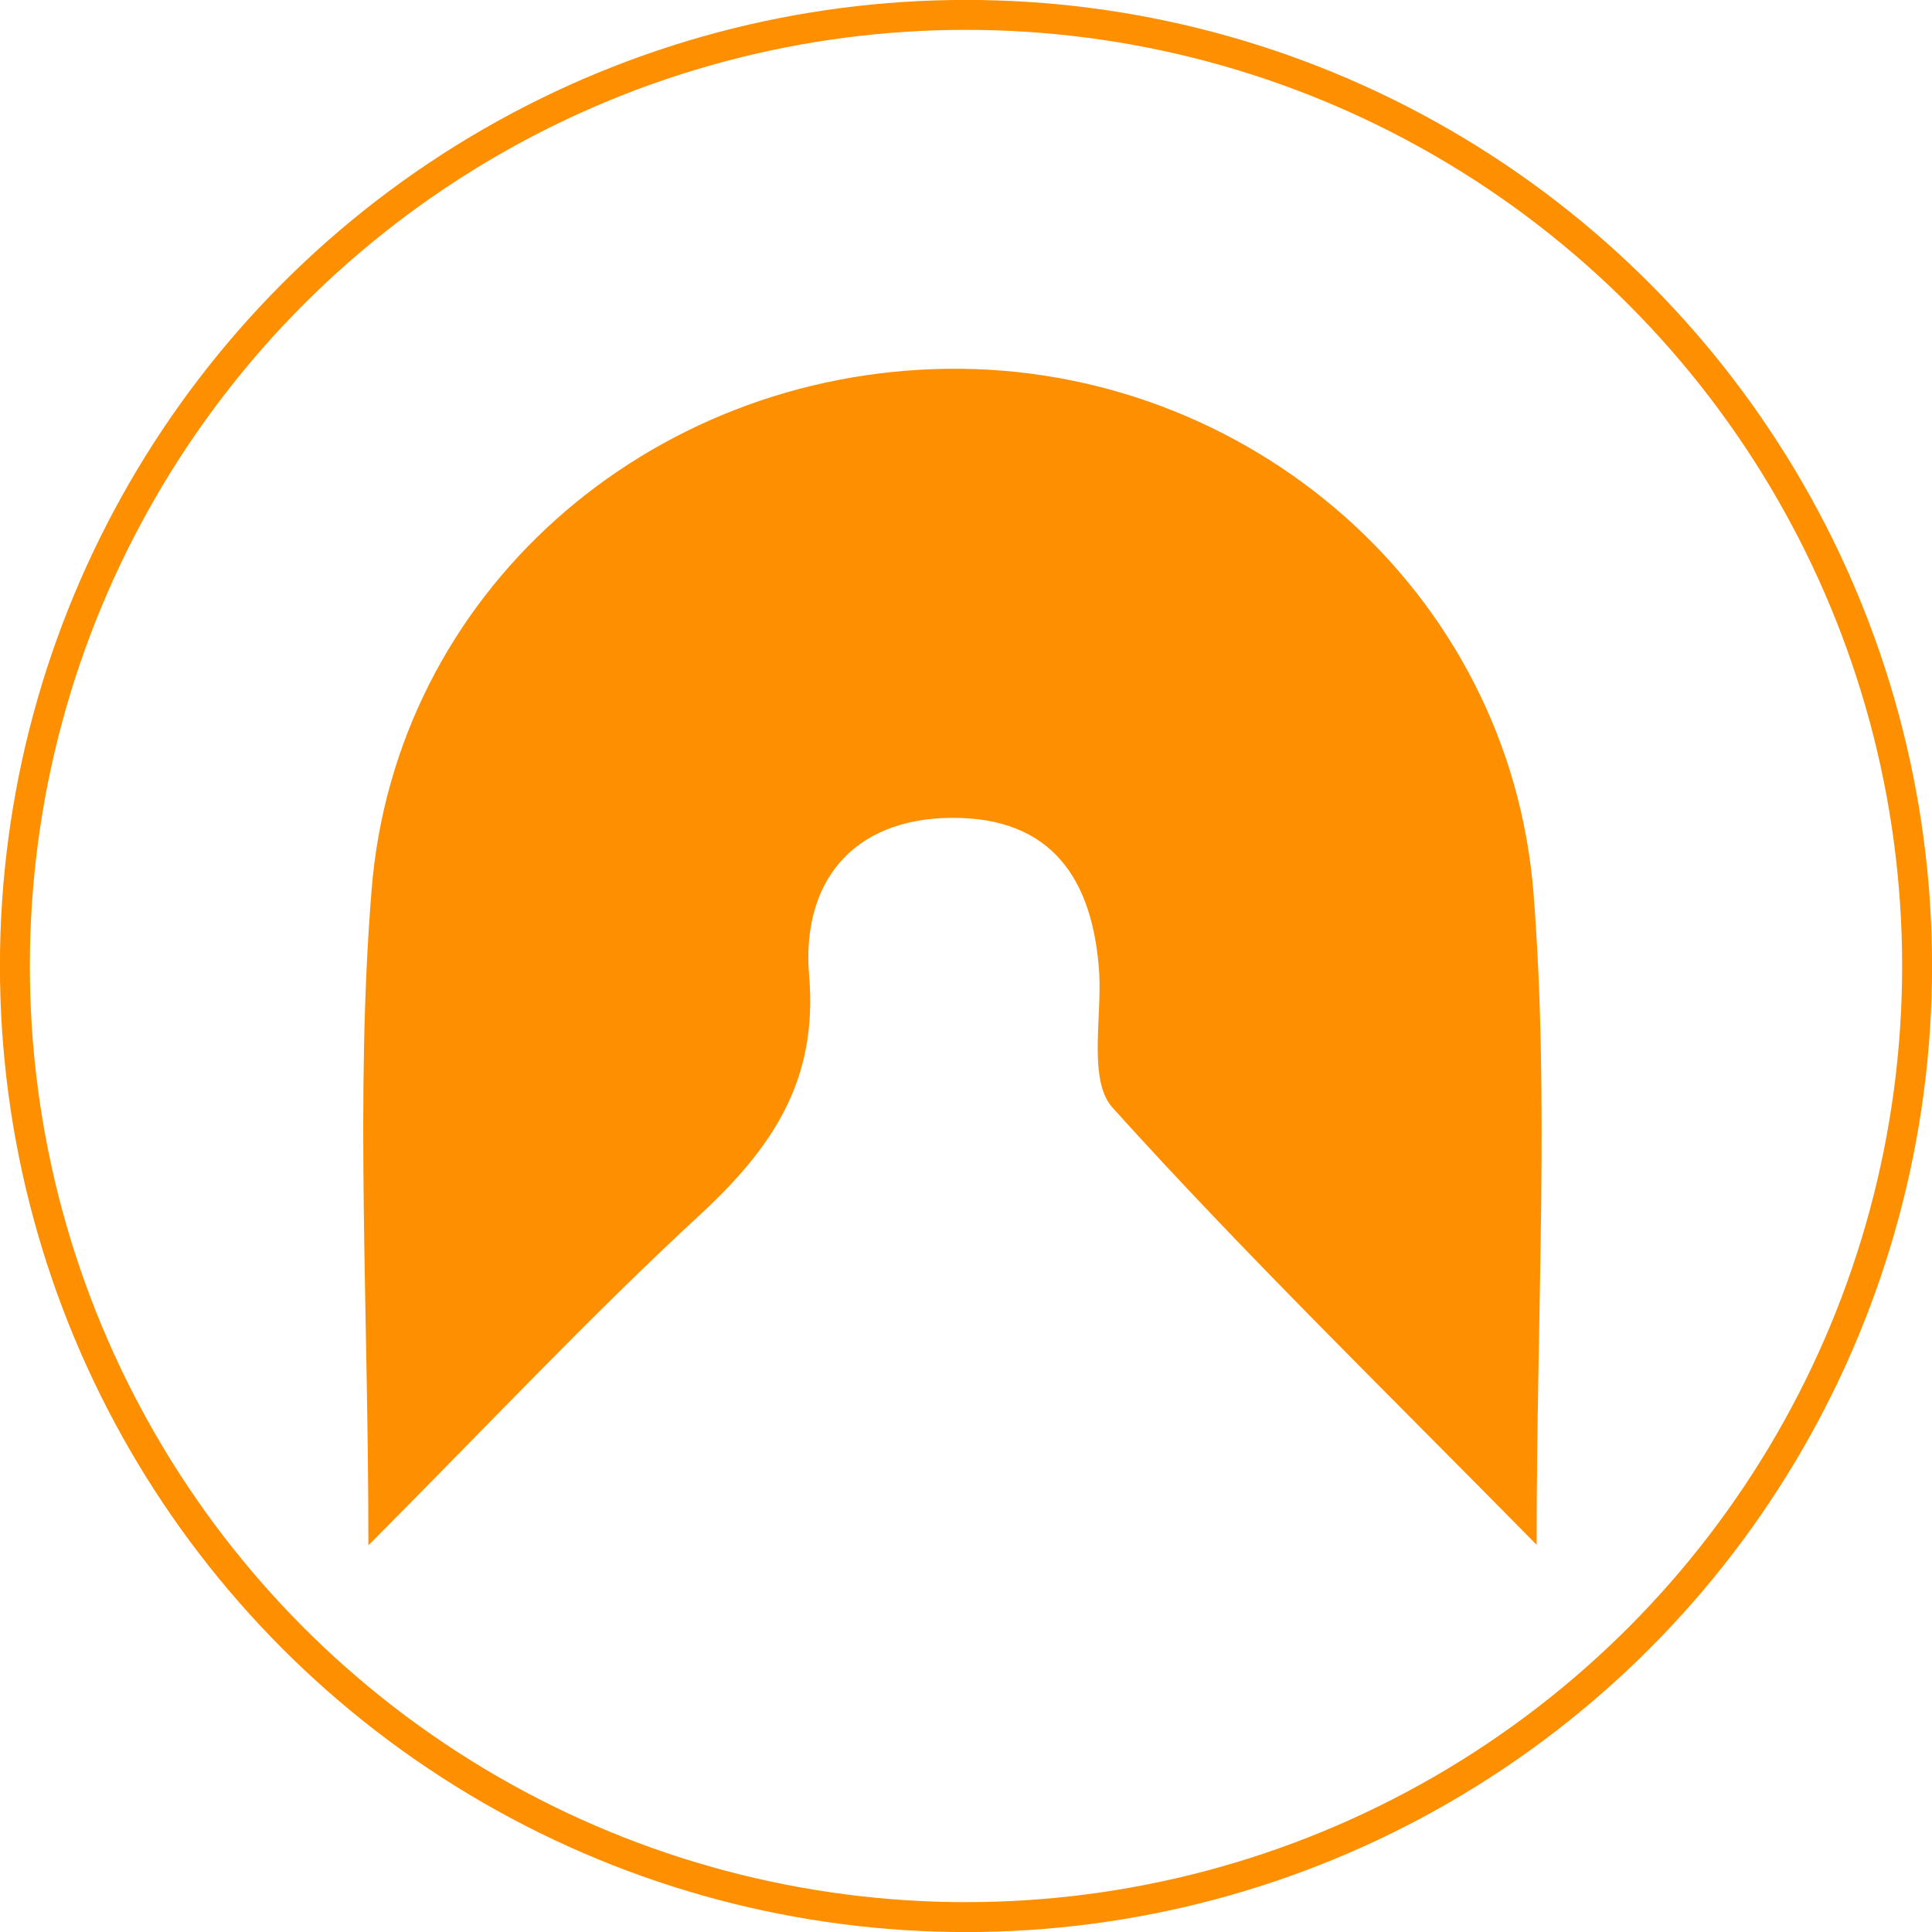 <svg id="圖層_1" data-name="圖層 1" xmlns="http://www.w3.org/2000/svg" viewBox="0 0 143.96 143.96"><title>service_2</title><circle cx="71.98" cy="71.98" r="70.87" fill="none" stroke="#fe8f01" stroke-miterlimit="10" stroke-width="2.23"/><path d="M1950.75-1148.84c0-17.86-1-33.38.23-48.73,1.73-22.27,20.64-38.67,42.94-38.94s41.87,16.45,43.65,39.11c1.2,15.32.23,30.82,0.23,48.52-11.31-11.5-21.8-21.71-31.59-32.56-1.82-2-.82-6.6-1-10-0.44-7-3.51-11.66-11-11.61s-11.2,4.91-10.62,11.76c0.67,7.84-2.77,12.84-8.09,17.78C1967.36-1166,1959.75-1157.88,1950.75-1148.84Z" transform="translate(-1923.3 1263.99)" fill="#fe8f01"/></svg>